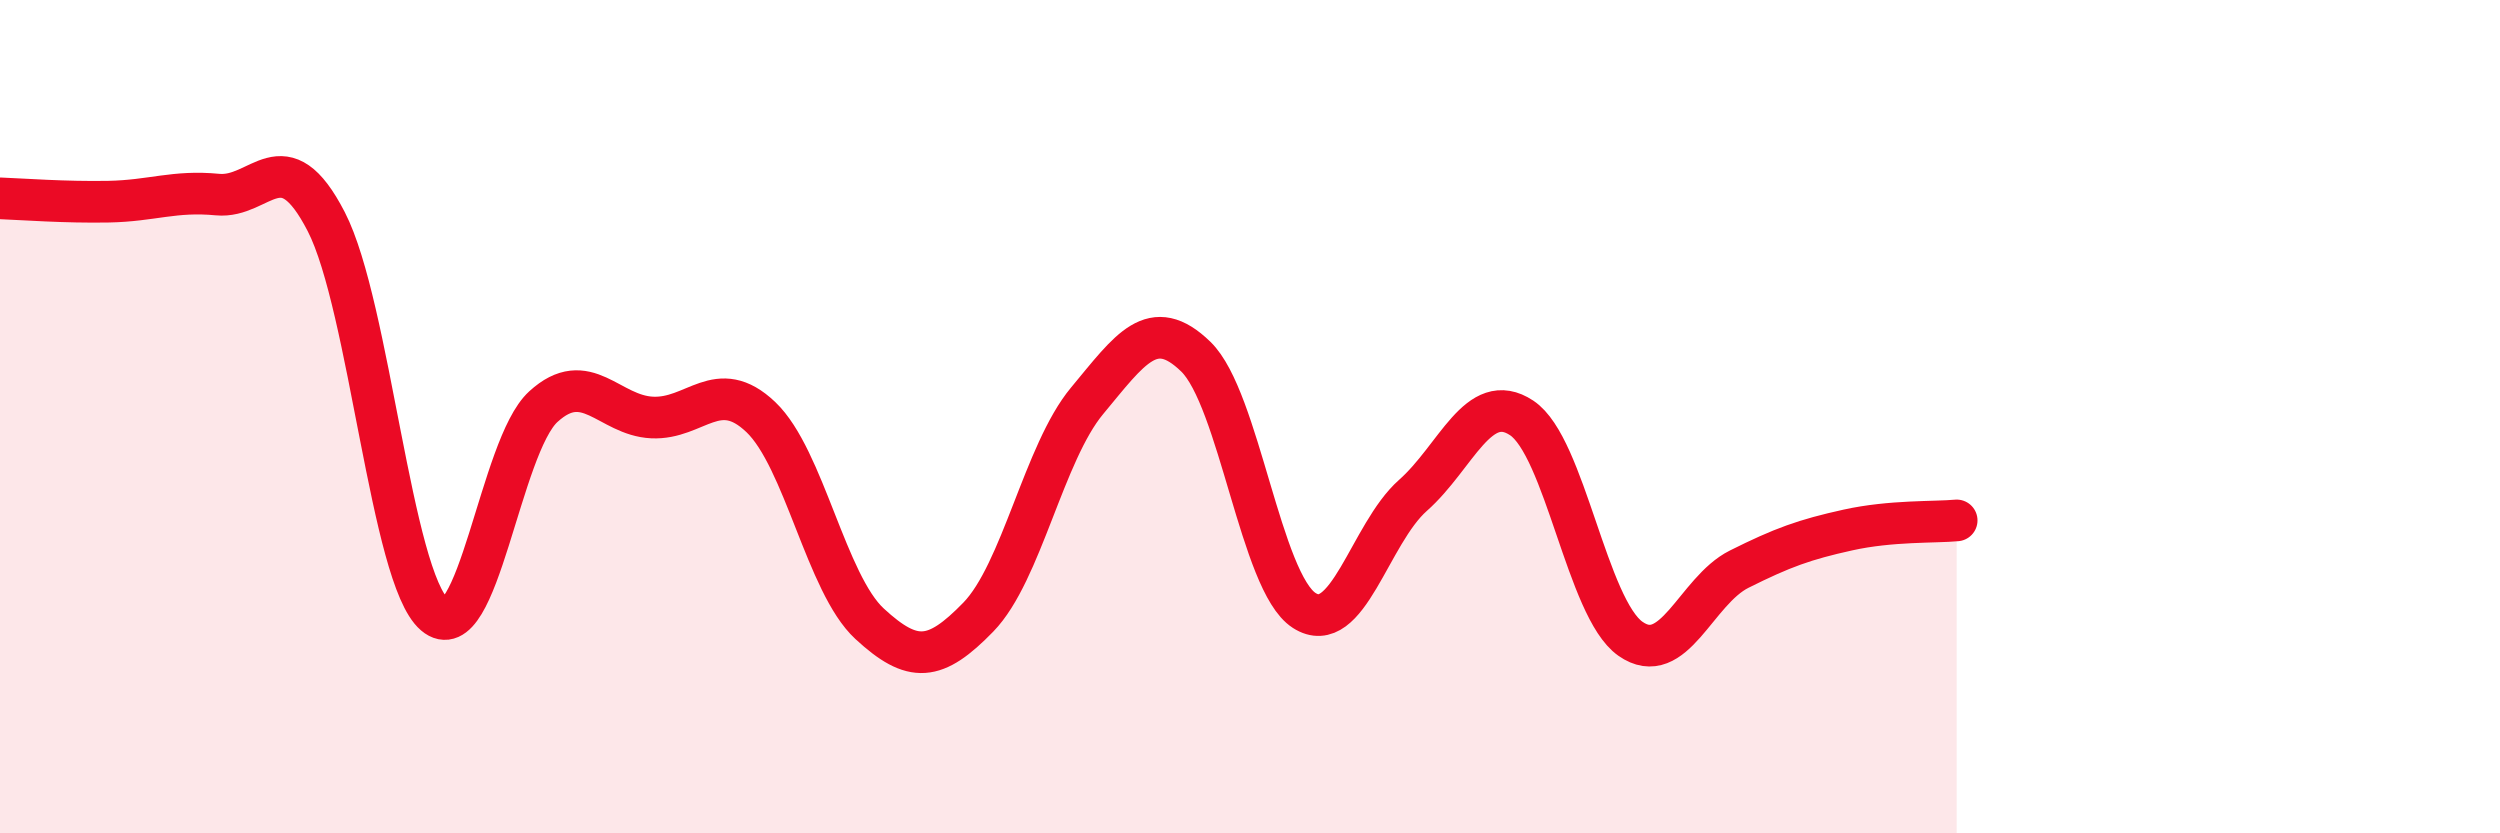 
    <svg width="60" height="20" viewBox="0 0 60 20" xmlns="http://www.w3.org/2000/svg">
      <path
        d="M 0,4.76 C 0.52,4.78 1.57,4.86 2.61,4.84 C 3.65,4.82 4.18,4.57 5.22,4.67 C 6.26,4.77 6.79,3.3 7.83,5.32 C 8.87,7.34 9.39,13.86 10.43,14.75 C 11.47,15.64 12,10.71 13.04,9.76 C 14.08,8.81 14.61,9.97 15.65,10.02 C 16.69,10.07 17.22,9.02 18.26,10.01 C 19.3,11 19.83,14.01 20.87,14.97 C 21.91,15.93 22.44,15.88 23.48,14.81 C 24.52,13.74 25.05,10.87 26.09,9.62 C 27.13,8.37 27.66,7.55 28.7,8.56 C 29.74,9.57 30.26,13.98 31.3,14.65 C 32.34,15.32 32.87,12.81 33.91,11.89 C 34.95,10.97 35.48,9.34 36.52,10.03 C 37.56,10.72 38.09,14.6 39.13,15.33 C 40.17,16.06 40.7,14.18 41.74,13.66 C 42.78,13.14 43.31,12.95 44.35,12.72 C 45.39,12.49 46.44,12.54 46.96,12.49L46.96 20L0 20Z"
        fill="#EB0A25"
        opacity="0.1"
        stroke-linecap="round"
        stroke-linejoin="round"
      />
      <path
        d="M 0,4.76 C 0.52,4.78 1.57,4.86 2.61,4.84 C 3.65,4.82 4.18,4.57 5.22,4.67 C 6.26,4.77 6.79,3.3 7.83,5.32 C 8.87,7.34 9.39,13.86 10.43,14.75 C 11.47,15.64 12,10.71 13.04,9.76 C 14.08,8.81 14.61,9.97 15.65,10.02 C 16.69,10.07 17.22,9.02 18.26,10.01 C 19.3,11 19.83,14.01 20.87,14.97 C 21.91,15.93 22.44,15.88 23.48,14.81 C 24.52,13.74 25.05,10.87 26.09,9.62 C 27.13,8.37 27.66,7.55 28.7,8.56 C 29.74,9.57 30.26,13.98 31.3,14.65 C 32.34,15.32 32.87,12.81 33.91,11.89 C 34.95,10.97 35.48,9.34 36.52,10.03 C 37.56,10.72 38.09,14.6 39.13,15.33 C 40.17,16.06 40.7,14.18 41.74,13.66 C 42.78,13.14 43.31,12.95 44.35,12.72 C 45.39,12.49 46.44,12.54 46.96,12.49"
        stroke="#EB0A25"
        stroke-width="1"
        fill="none"
        stroke-linecap="round"
        stroke-linejoin="round"
      />
    </svg>
  